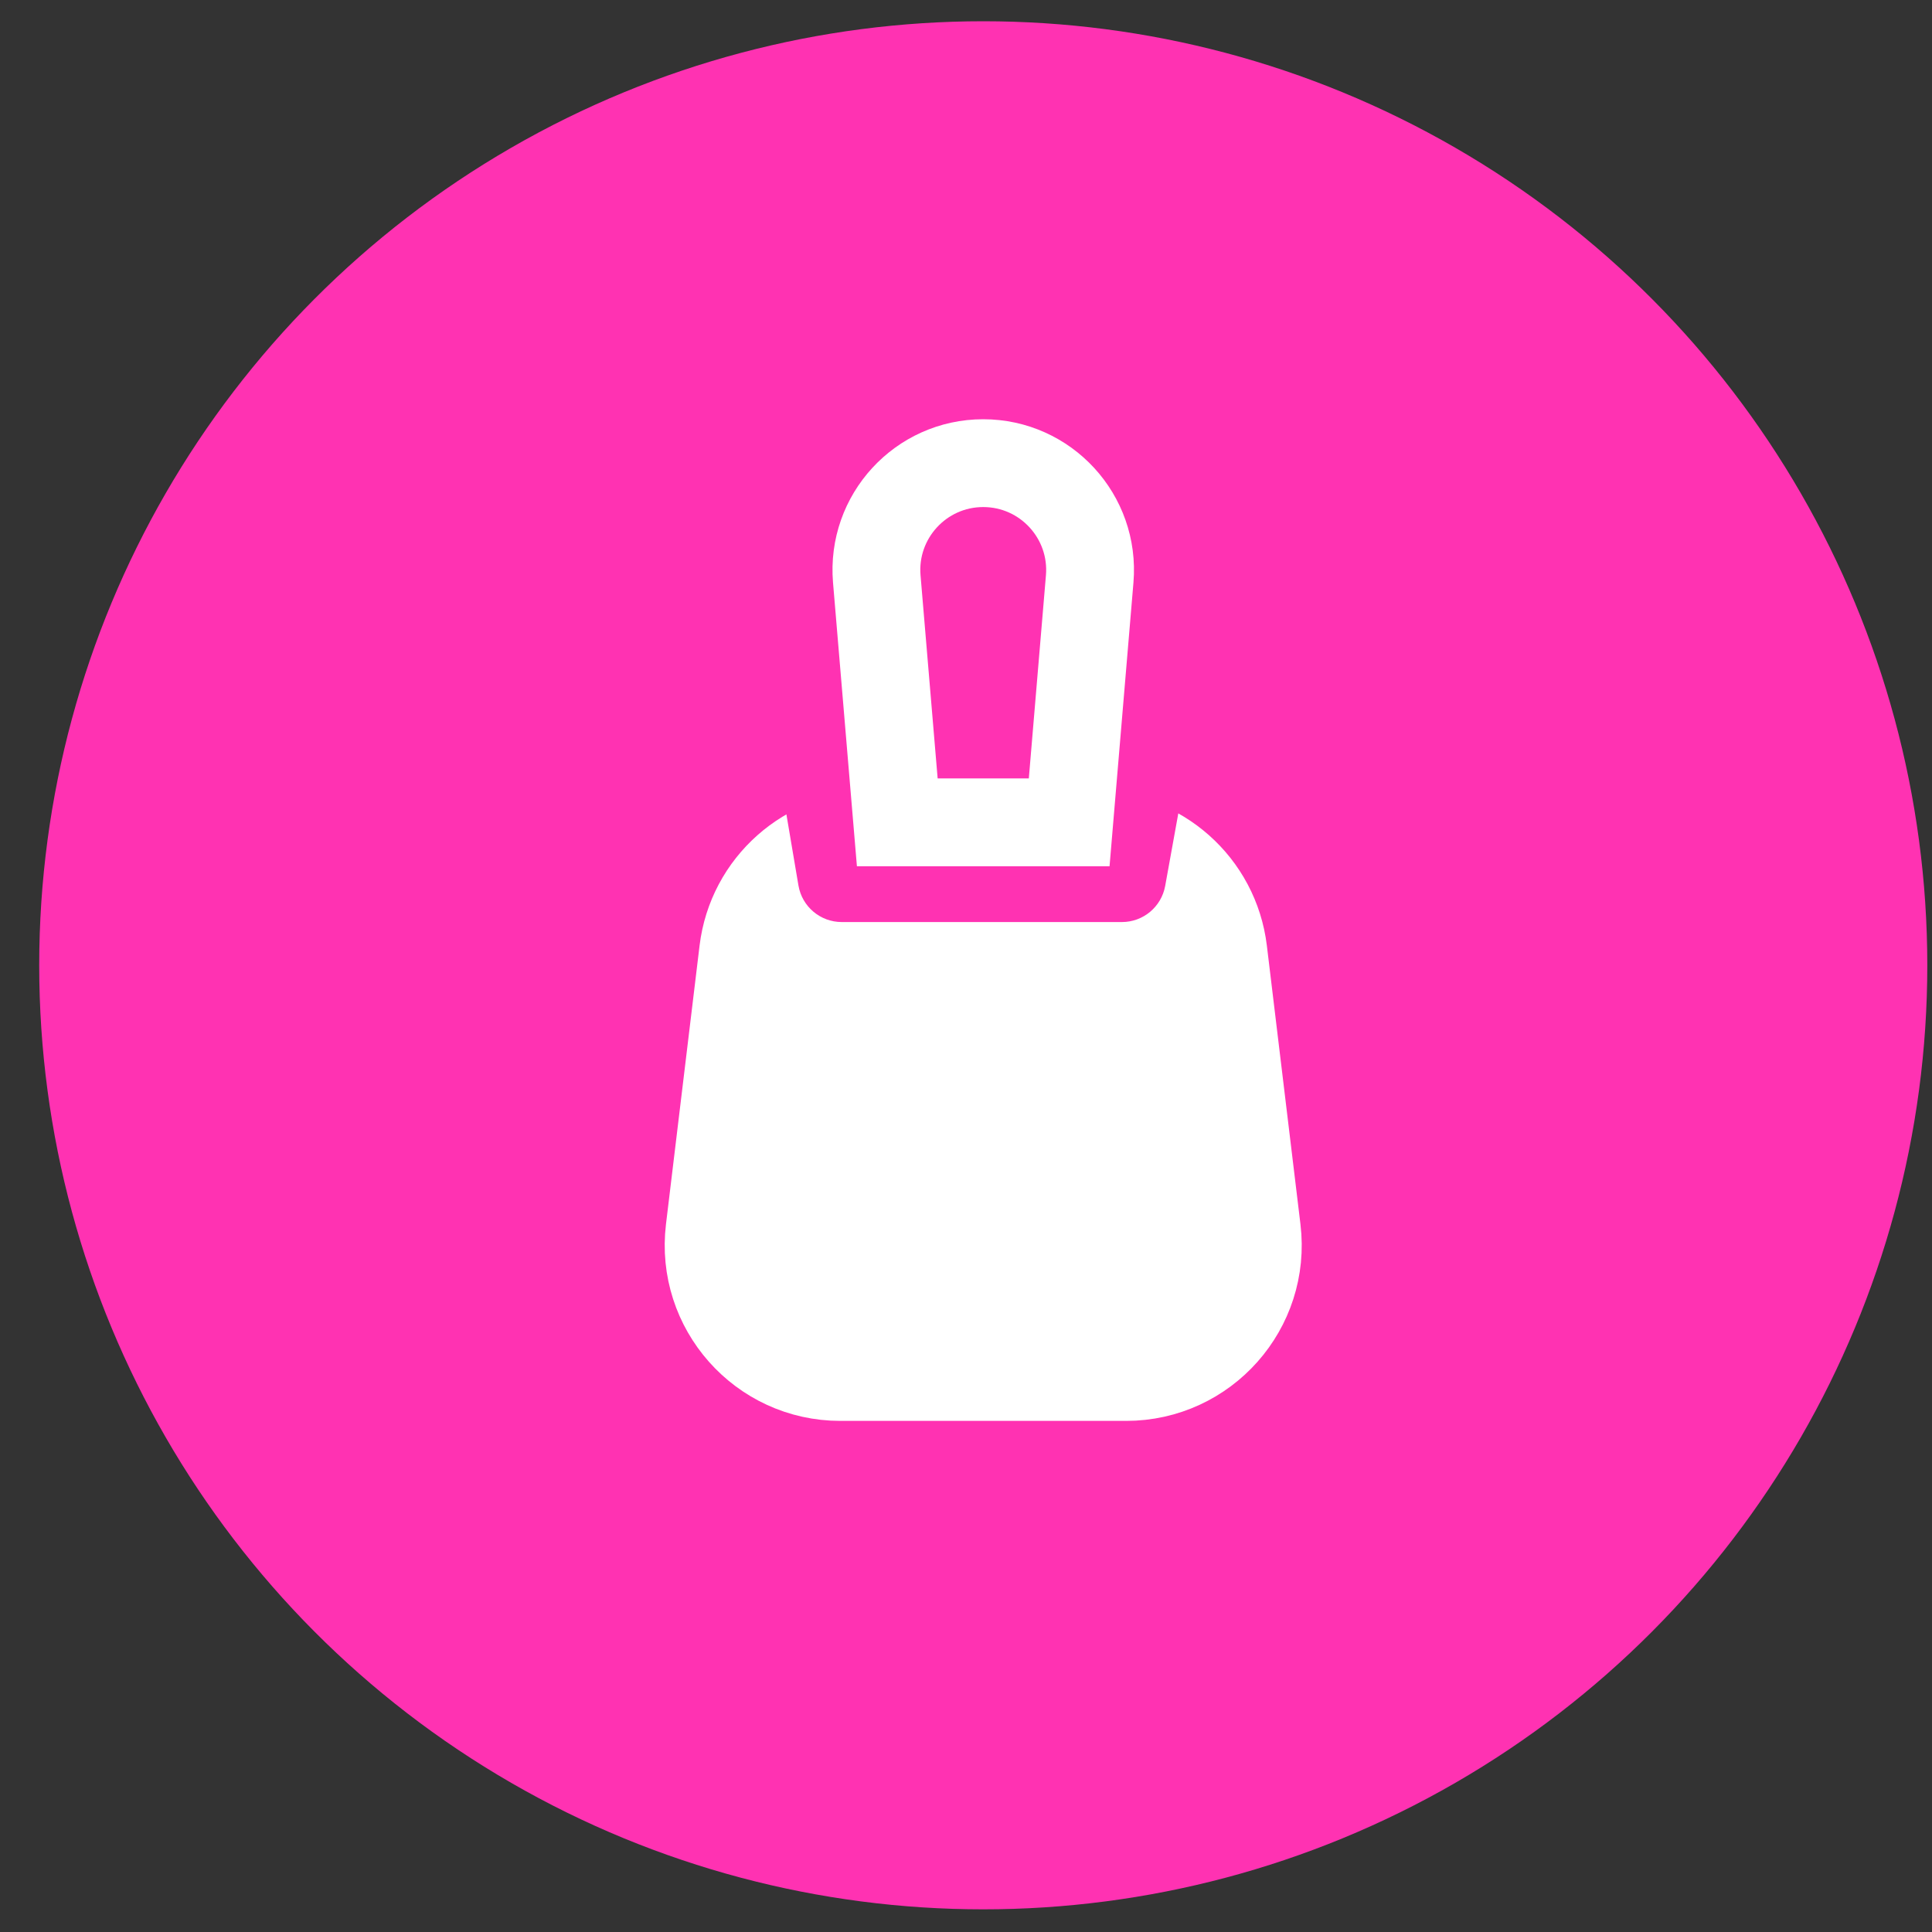 <?xml version="1.0" encoding="UTF-8"?> <svg xmlns="http://www.w3.org/2000/svg" width="44" height="44" viewBox="0 0 44 44" fill="none"><rect x="0" y="0" width="44" height="44" fill="#333333" stroke="none"/> <circle cx="22.393" cy="21.984" r="21.5" fill="#FF32B2"></circle> <path d="M19.904 19.015H24.88C26.398 19.015 27.677 20.148 27.859 21.655L28.624 28C28.84 29.787 27.445 31.36 25.646 31.36H19.139C17.339 31.36 15.945 29.787 16.16 28L16.925 21.655C17.107 20.148 18.386 19.015 19.904 19.015Z" fill="white" stroke="white" stroke-width="2"></path> <path d="M17.864 18.276C17.762 17.671 18.224 17.117 18.837 17.109L25.898 17.016C26.527 17.008 27.007 17.575 26.895 18.194L26.536 20.178C26.449 20.653 26.035 20.999 25.552 20.999H19.17C18.682 20.999 18.265 20.647 18.184 20.166L17.864 18.276Z" fill="#FF32B2"></path> <path d="M24.817 13.185L24.35 18.728H20.435L19.968 13.185C19.849 11.766 20.968 10.548 22.392 10.548C23.817 10.548 24.936 11.766 24.817 13.185Z" stroke="white" stroke-width="2"></path> </svg> 